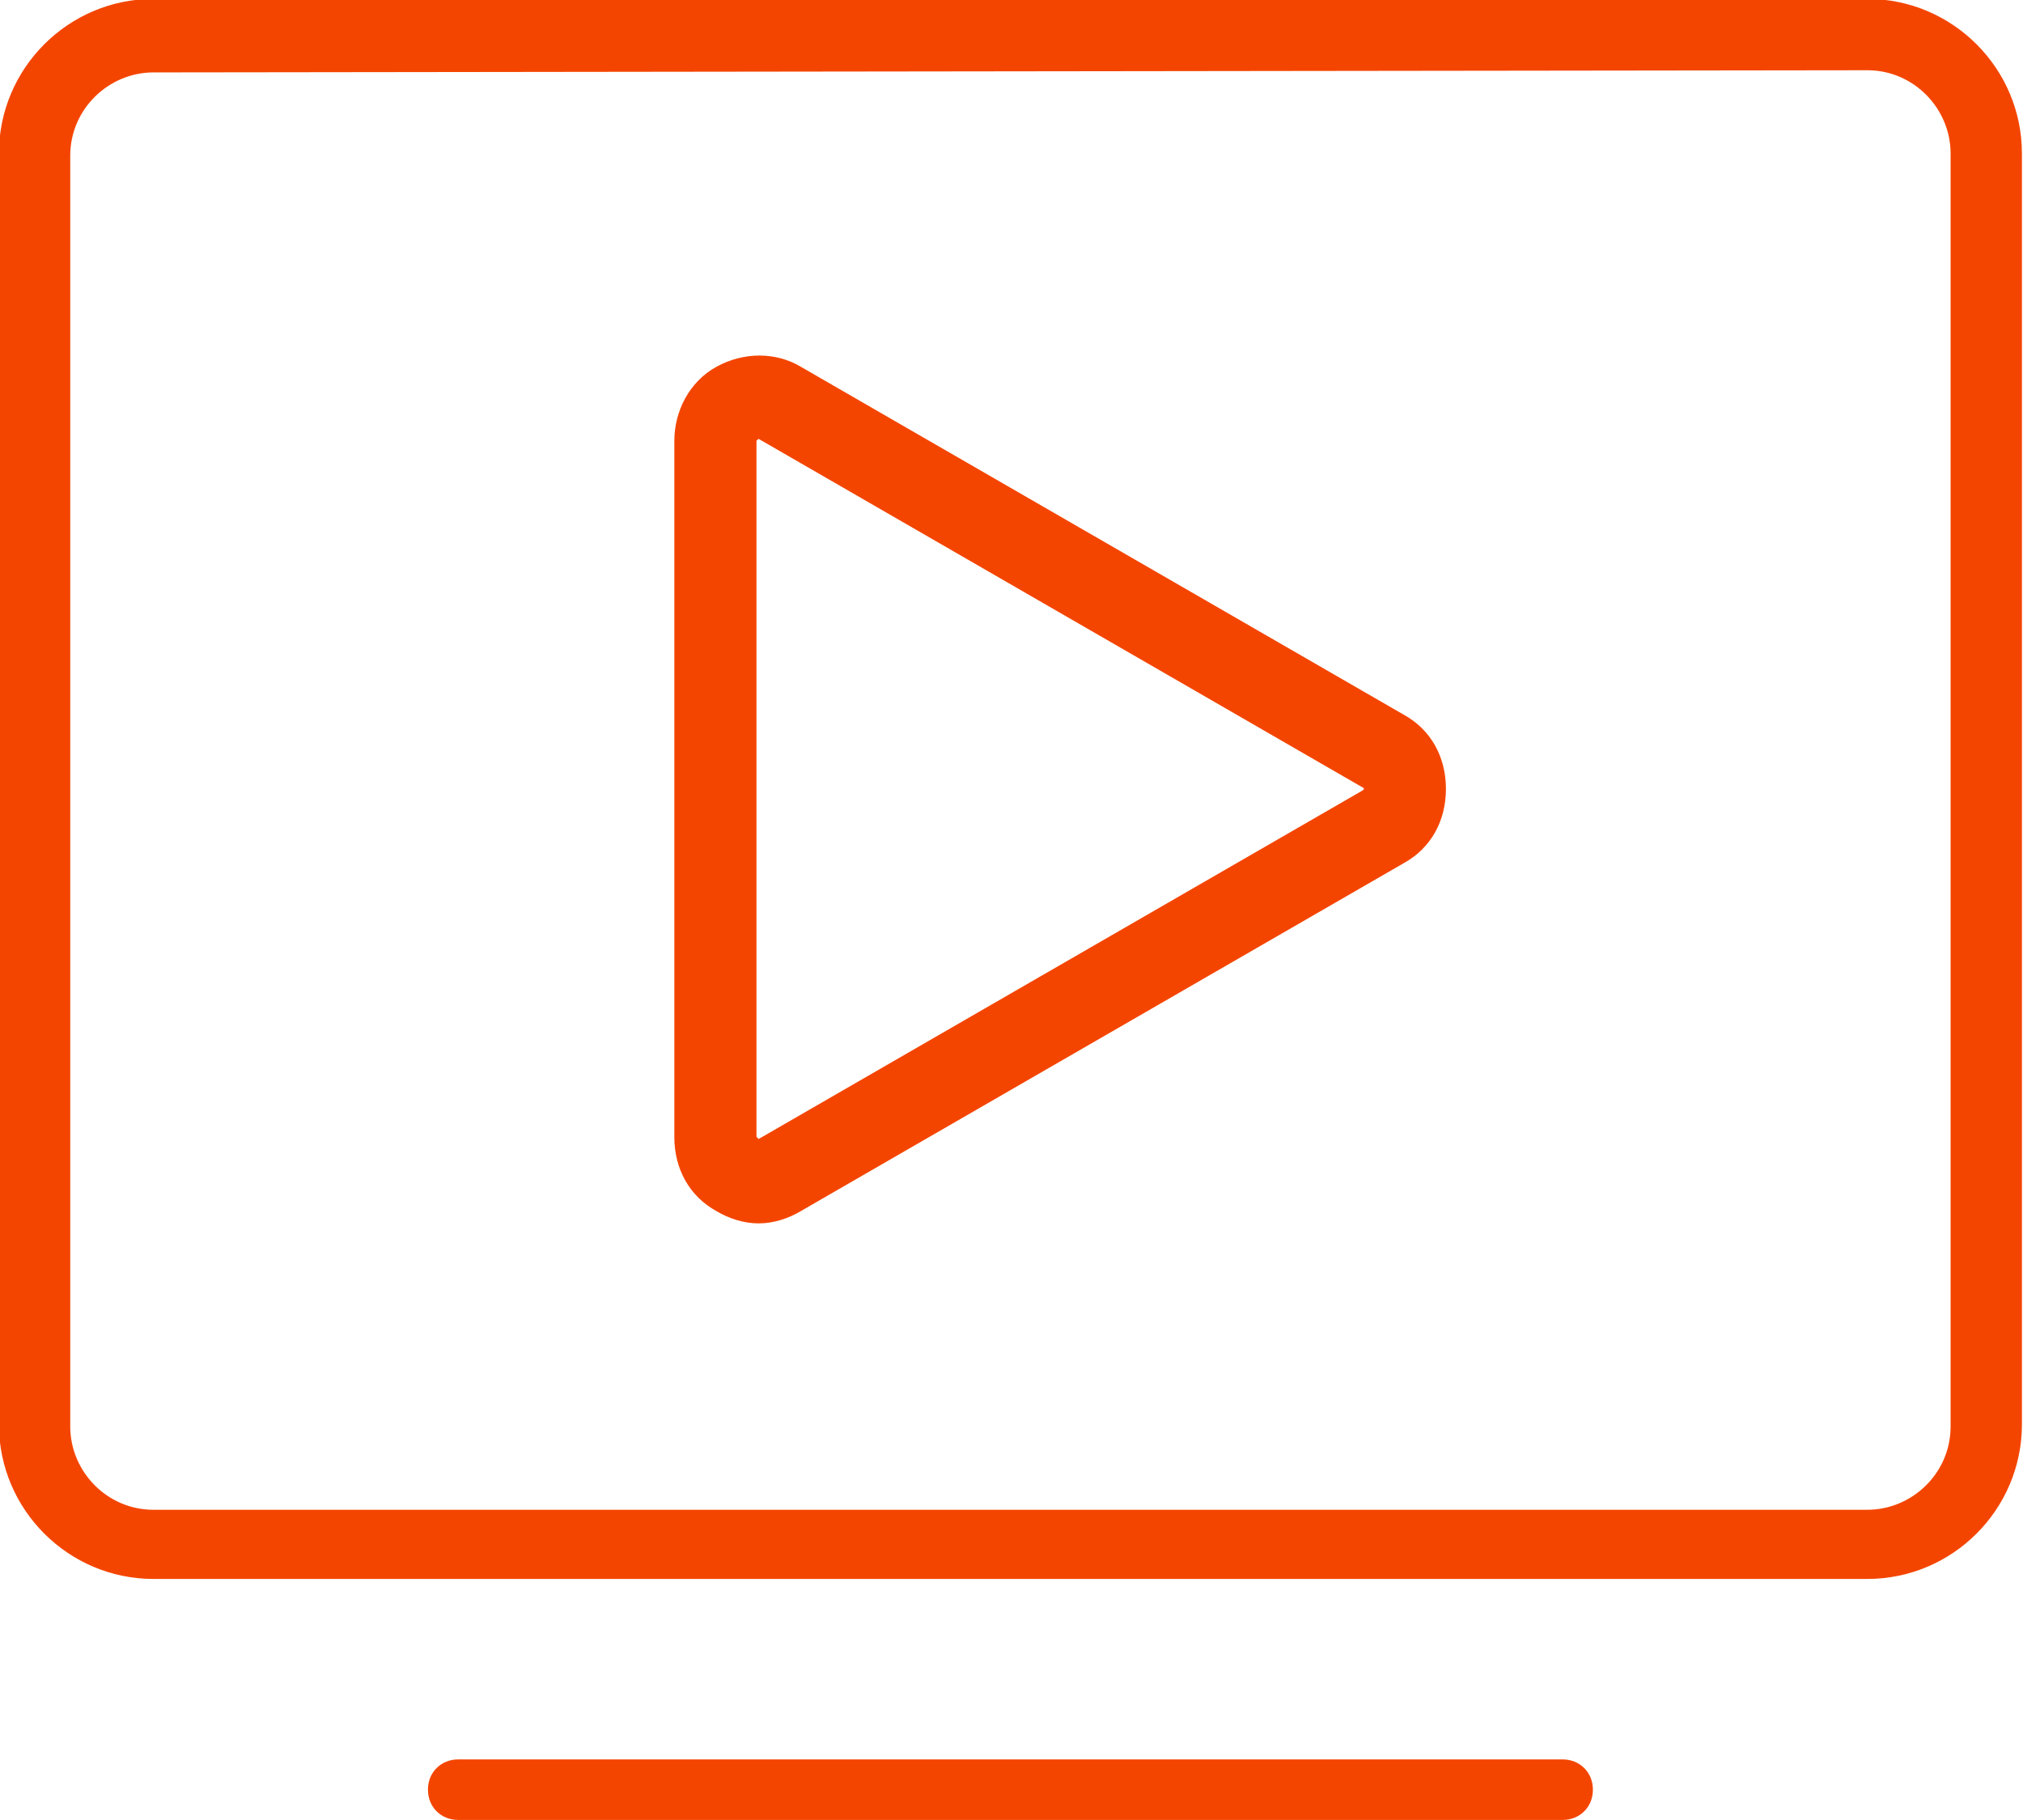 <?xml version="1.0" encoding="utf-8"?>
<!-- Generator: Adobe Illustrator 25.3.1, SVG Export Plug-In . SVG Version: 6.00 Build 0)  -->
<svg version="1.1" id="Layer_1" xmlns="http://www.w3.org/2000/svg" xmlns:xlink="http://www.w3.org/1999/xlink" x="0px" y="0px"
	 width="93.6px" height="84.2px" viewBox="0 0 93.6 84.2" style="enable-background:new 0 0 93.6 84.2;" xml:space="preserve">
<style type="text/css">
	.st0{fill:#F44500;stroke:#F44500;stroke-width:0.5;stroke-miterlimit:10;}
	.st1{fill:#F44500;stroke:#F44500;stroke-miterlimit:10;}
	.st2{fill:#F44500;}
</style>
<g>
	<path class="st0" d="M86.4,72.8H7.1c-3.8,0-6.9-3.1-6.9-6.9V7.1c0-3.8,3.1-6.9,6.9-6.9h79.3c3.8,0,6.9,3.1,6.9,6.9v58.8
		C93.3,69.7,90.2,72.8,86.4,72.8z M7.1,3.1c-2.2,0-4.1,1.8-4.1,4.1v58.8c0,2.2,1.8,4.1,4.1,4.1h79.3c2.2,0,4.1-1.8,4.1-4.1V7.1
		c0-2.2-1.8-4.1-4.1-4.1L7.1,3.1z"/>
	<path class="st1" d="M35.1,56.1c-0.6,0-1.2-0.2-1.7-0.5c-1.1-0.6-1.7-1.7-1.7-3V20.4c0-1.2,0.6-2.4,1.7-3c1.1-0.6,2.4-0.6,3.4,0
		l27.9,16.1c1.1,0.6,1.7,1.7,1.7,3s-0.6,2.4-1.7,3L36.8,55.6C36.3,55.9,35.7,56.1,35.1,56.1L35.1,56.1z M35.1,19.8
		c-0.1,0-0.2,0-0.3,0.1c-0.1,0.1-0.3,0.2-0.3,0.5v32.2c0,0.3,0.2,0.5,0.3,0.5c0.1,0.1,0.3,0.2,0.6,0l27.9-16.1
		c0.3-0.2,0.3-0.4,0.3-0.5c0-0.1,0-0.4-0.3-0.5L35.4,19.9C35.3,19.8,35.2,19.8,35.1,19.8L35.1,19.8z"/>
	<path class="st2" d="M72.3,84.2H21.2c-0.8,0-1.4-0.6-1.4-1.4s0.6-1.4,1.4-1.4h51.1c0.8,0,1.4,0.6,1.4,1.4S73.1,84.2,72.3,84.2z"/>
</g>
</svg>
